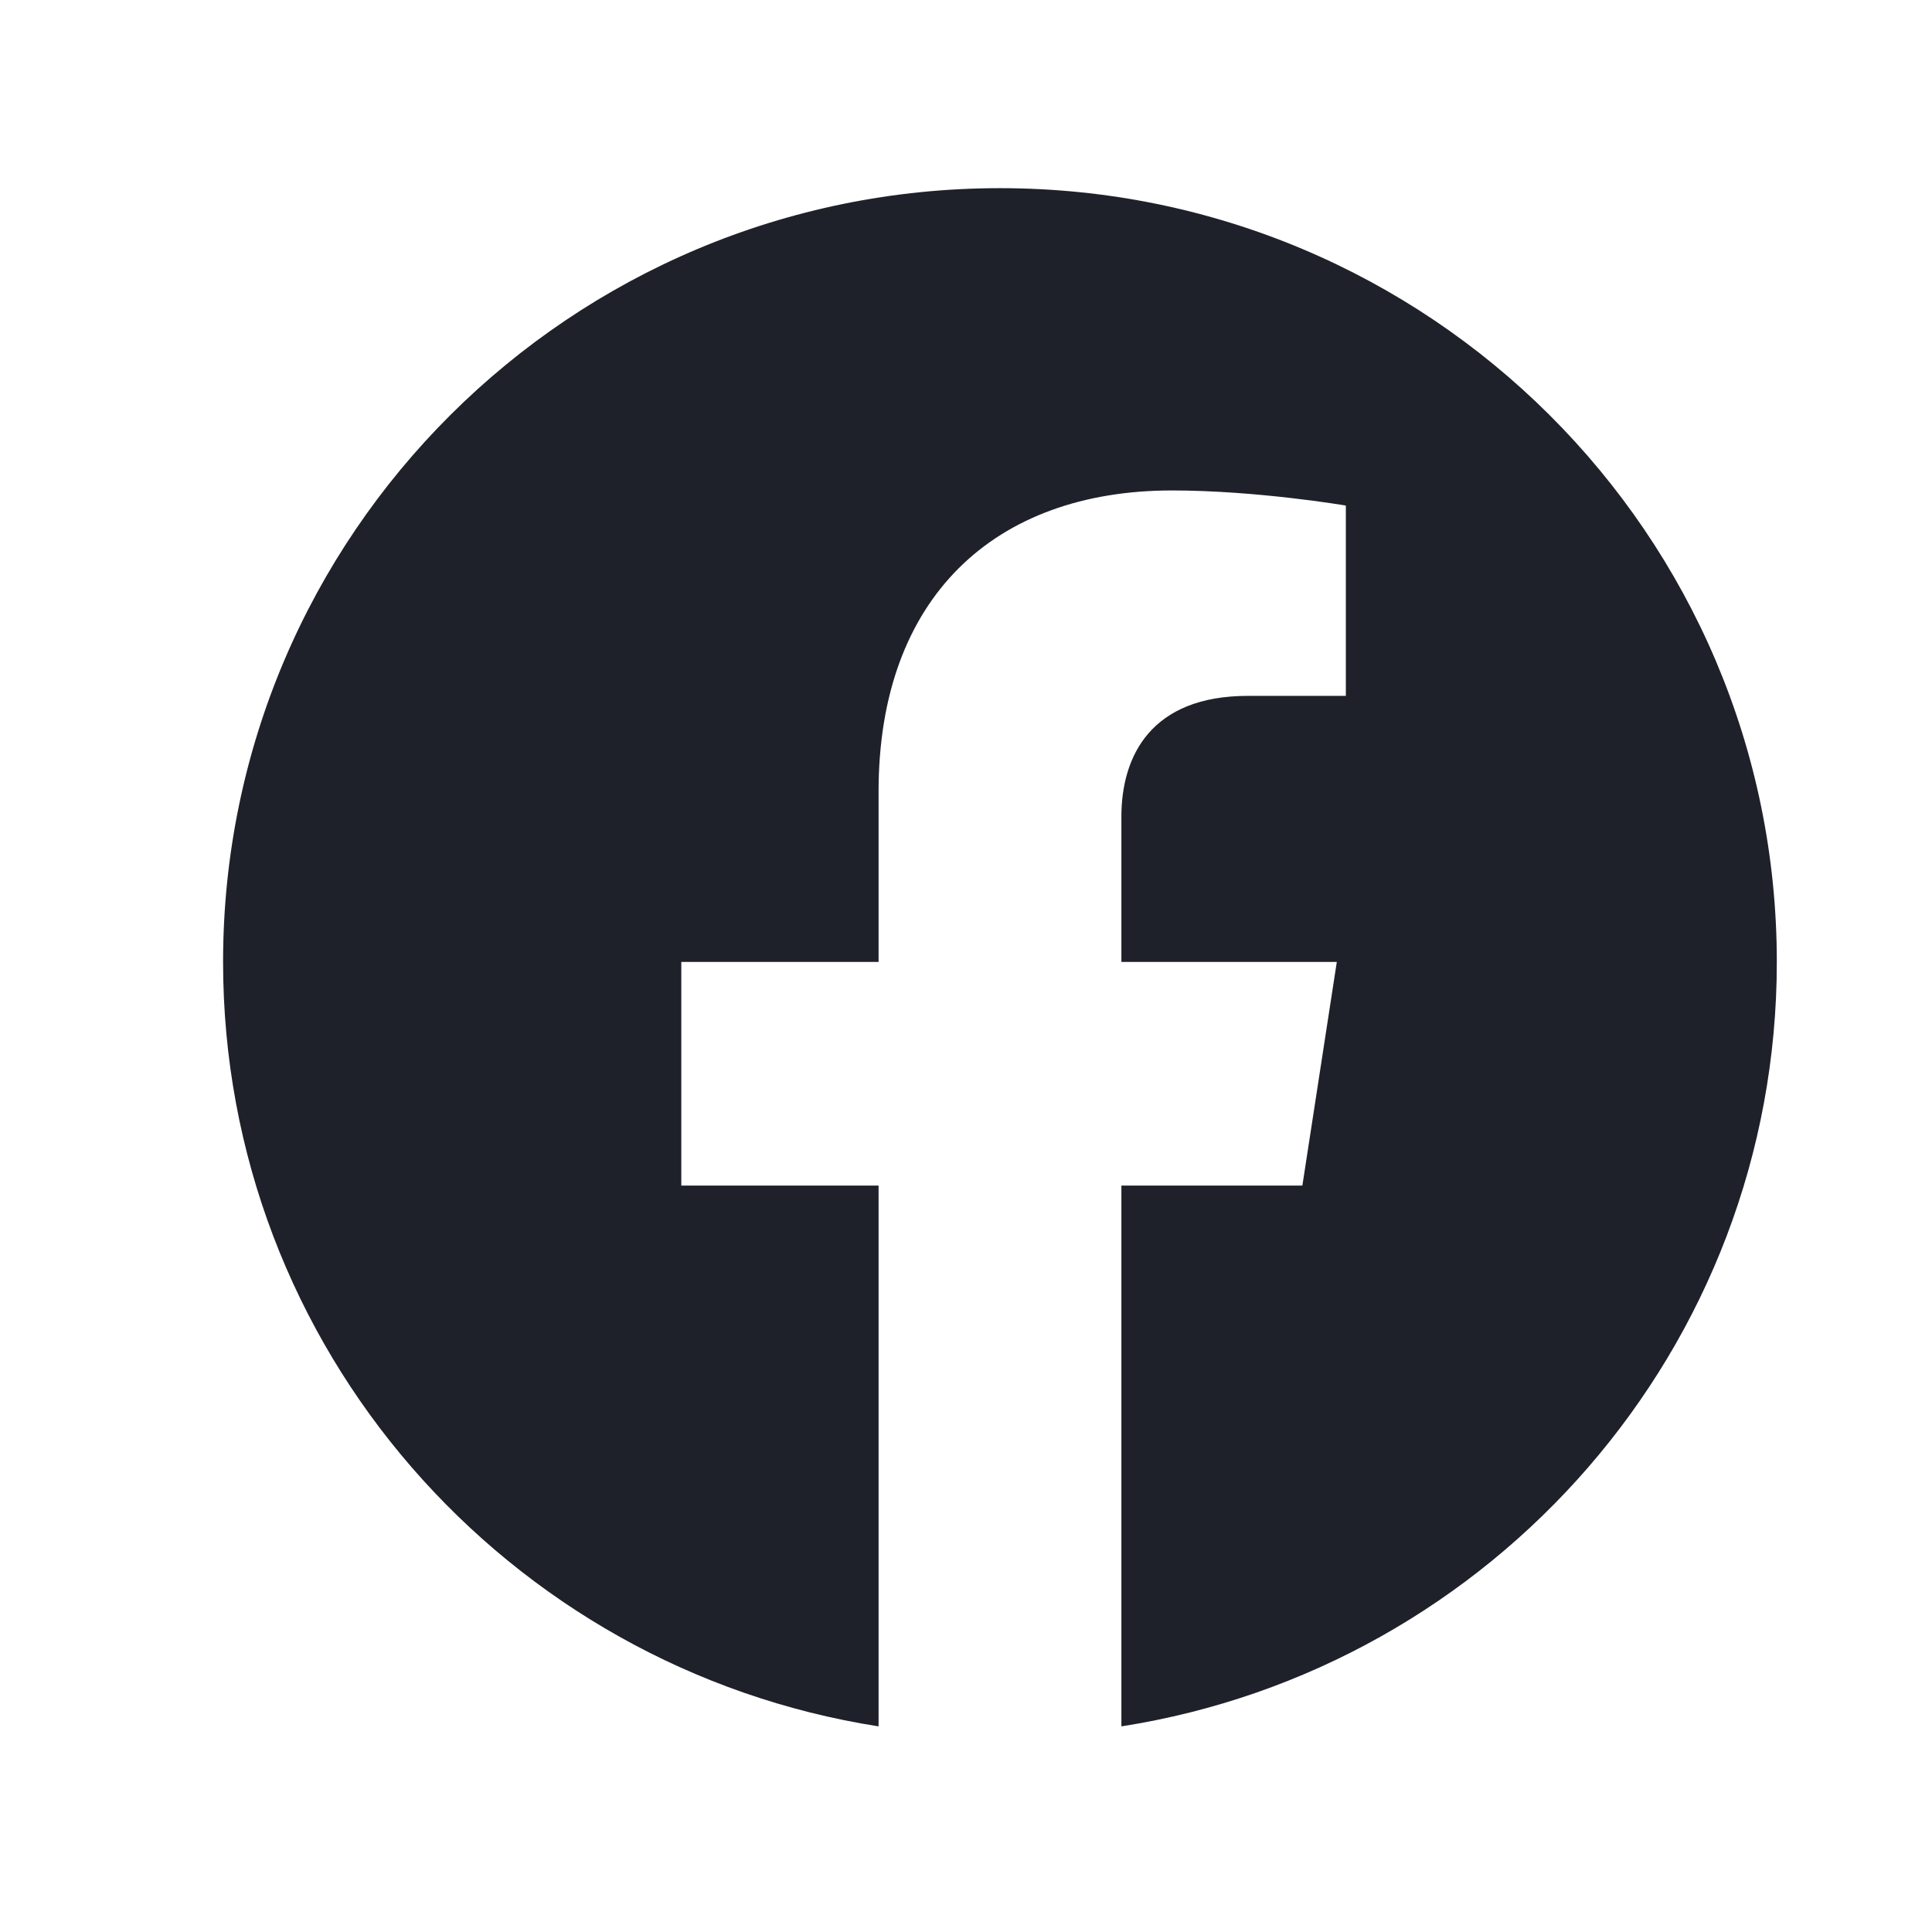 <svg width="28" height="28" viewBox="0 0 28 28" fill="none" xmlns="http://www.w3.org/2000/svg">
<g clip-path="url(#clip0_700_1474)">
<path d="M14.492 2.727C8.274 2.727 3.233 7.747 3.233 13.941C3.233 19.538 7.35 24.177 12.733 25.02V17.182H9.874V13.941H12.733V11.47C12.733 8.66 14.413 7.108 16.986 7.108C18.217 7.108 19.505 7.327 19.505 7.327V10.085H18.087C16.687 10.085 16.252 10.95 16.252 11.837V13.941H19.374L18.875 17.182H16.252V25.02C21.633 24.178 25.751 19.537 25.751 13.941C25.751 7.747 20.71 2.727 14.492 2.727Z" fill="#1F212A"/>
</g>
<defs>
<clipPath id="clip0_700_1474">
<rect width="27.021" height="26.914" fill="white" transform="translate(0.981 0.483)"/>
</clipPath>
</defs>
</svg>
